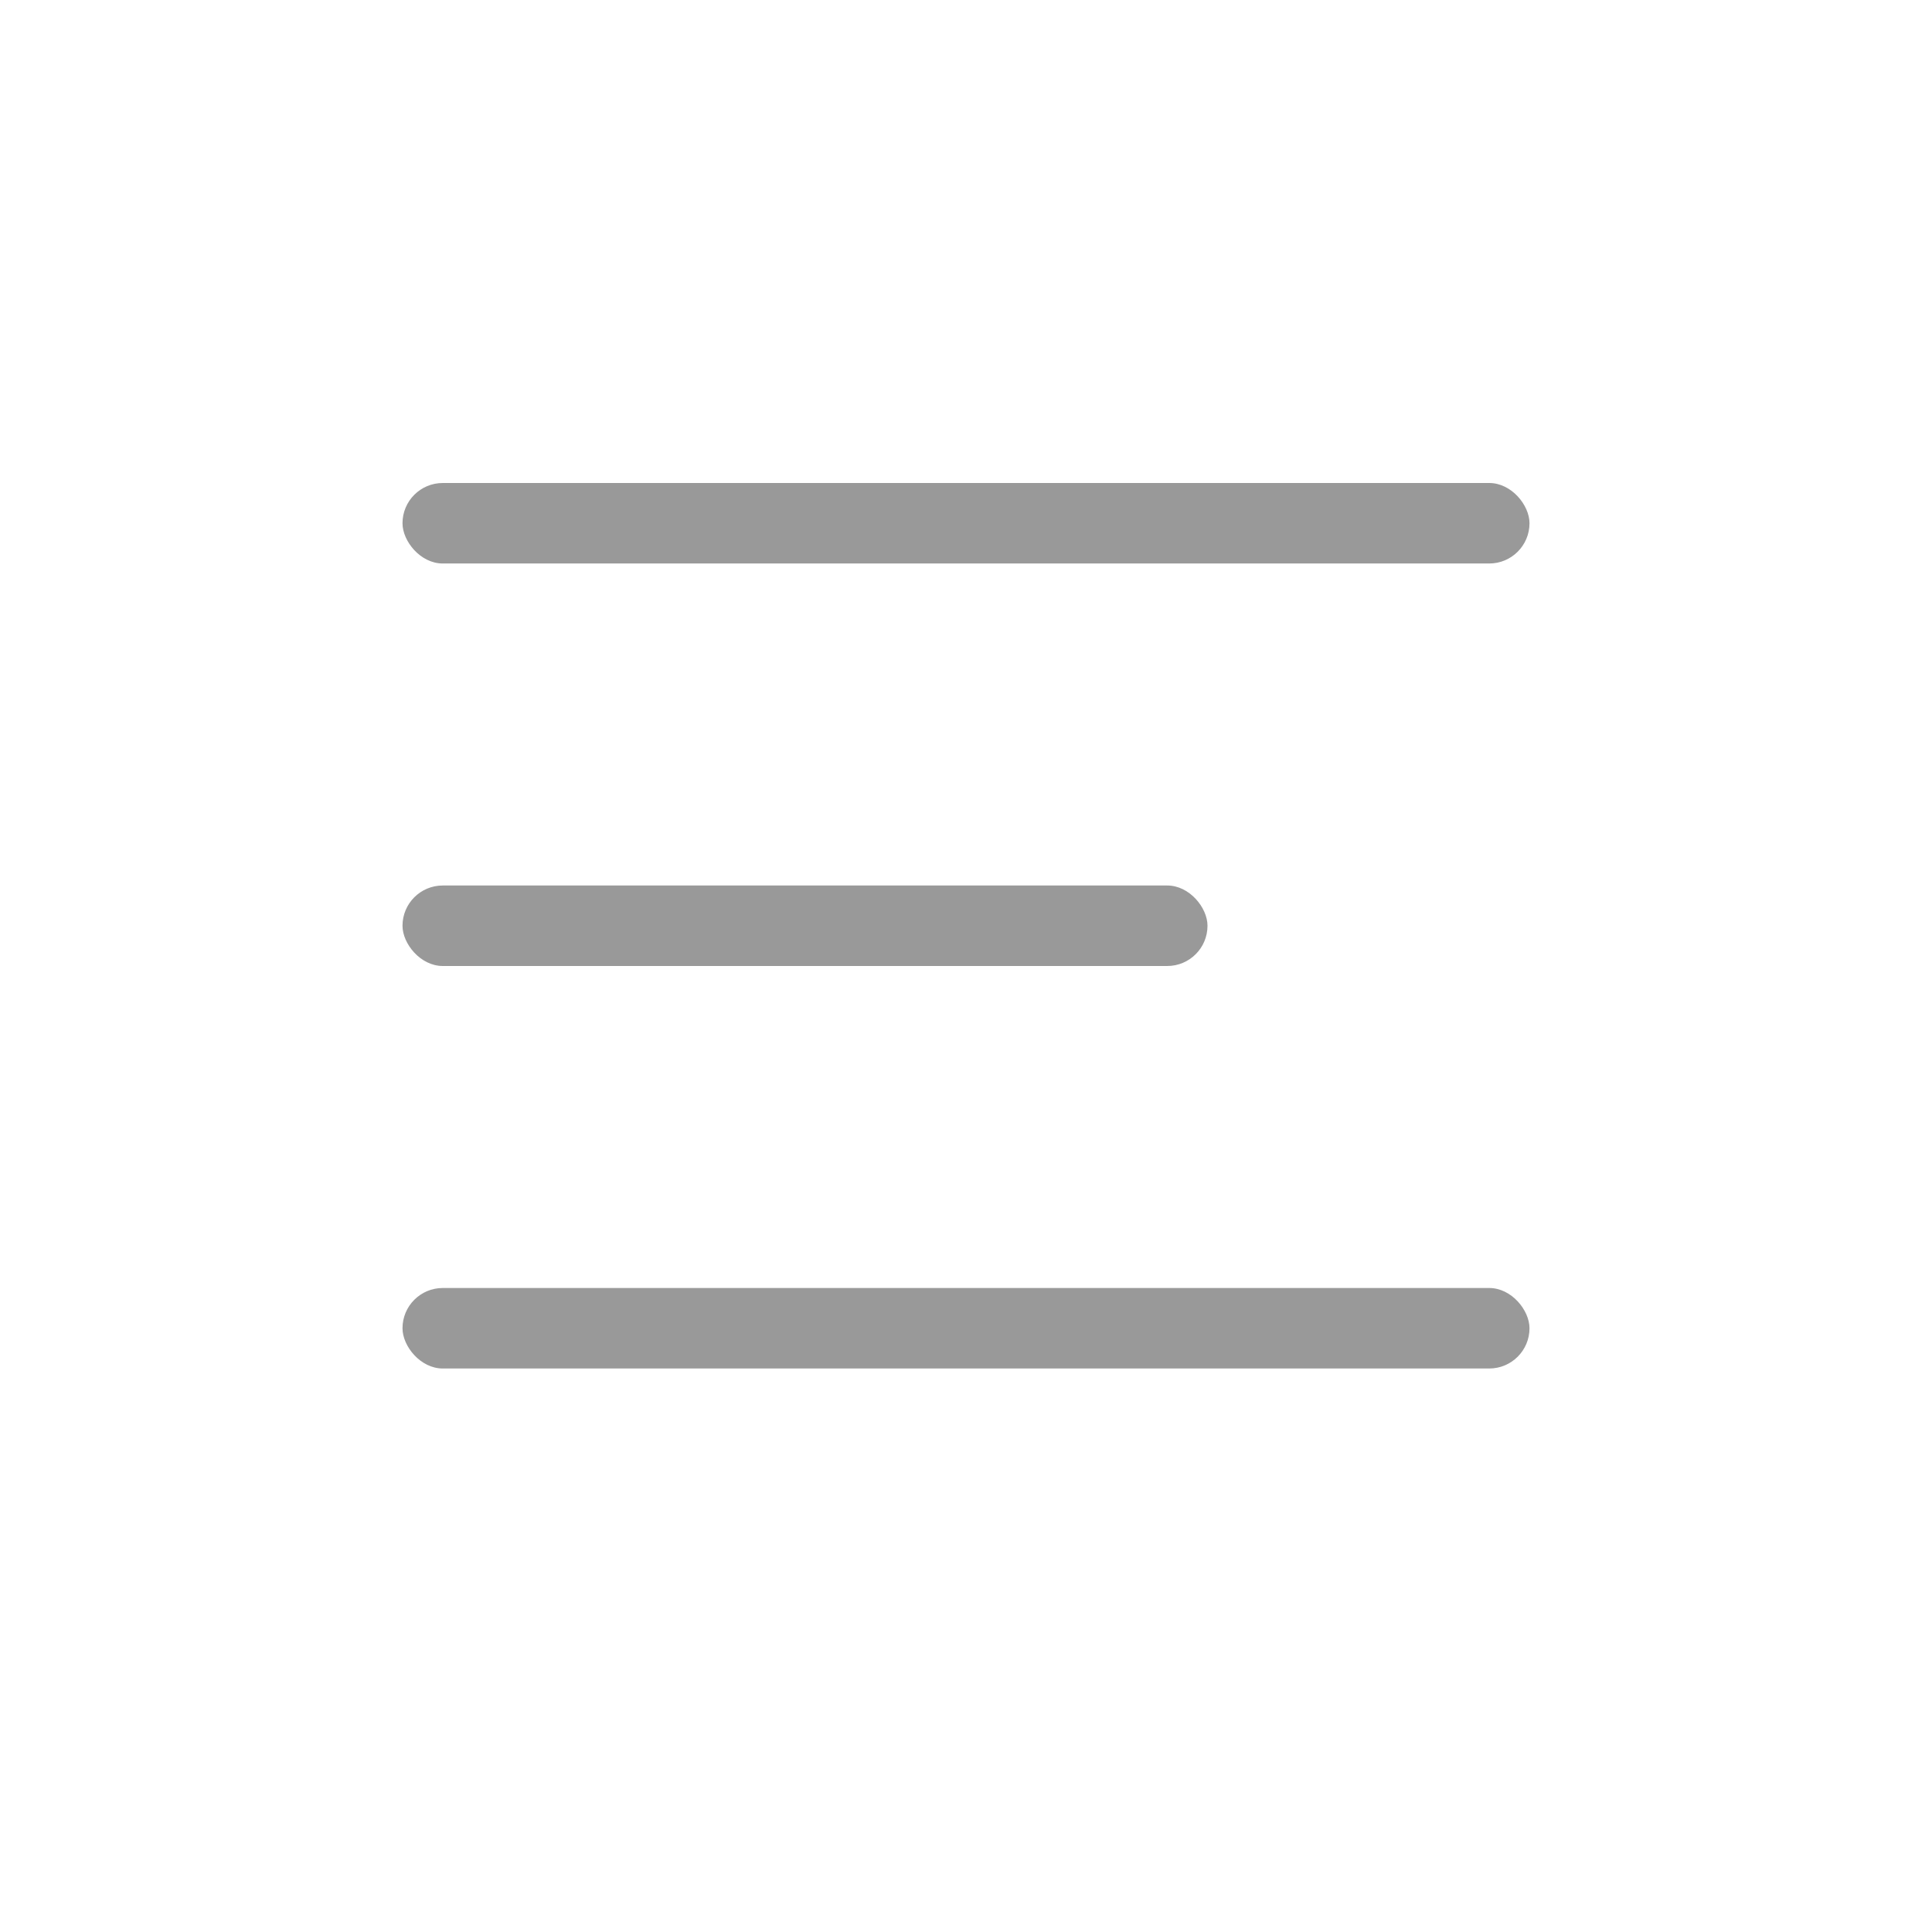 <svg width="24" height="24" viewBox="0 0 24 24" fill="none" xmlns="http://www.w3.org/2000/svg">
<rect x="5" y="6" width="14" height="1" rx="0.5" fill="#999999"/>
<rect x="5" y="11" width="10" height="1" rx="0.5" fill="#999999"/>
<rect x="5" y="16" width="14" height="1" rx="0.5" fill="#999999"/>
</svg>
